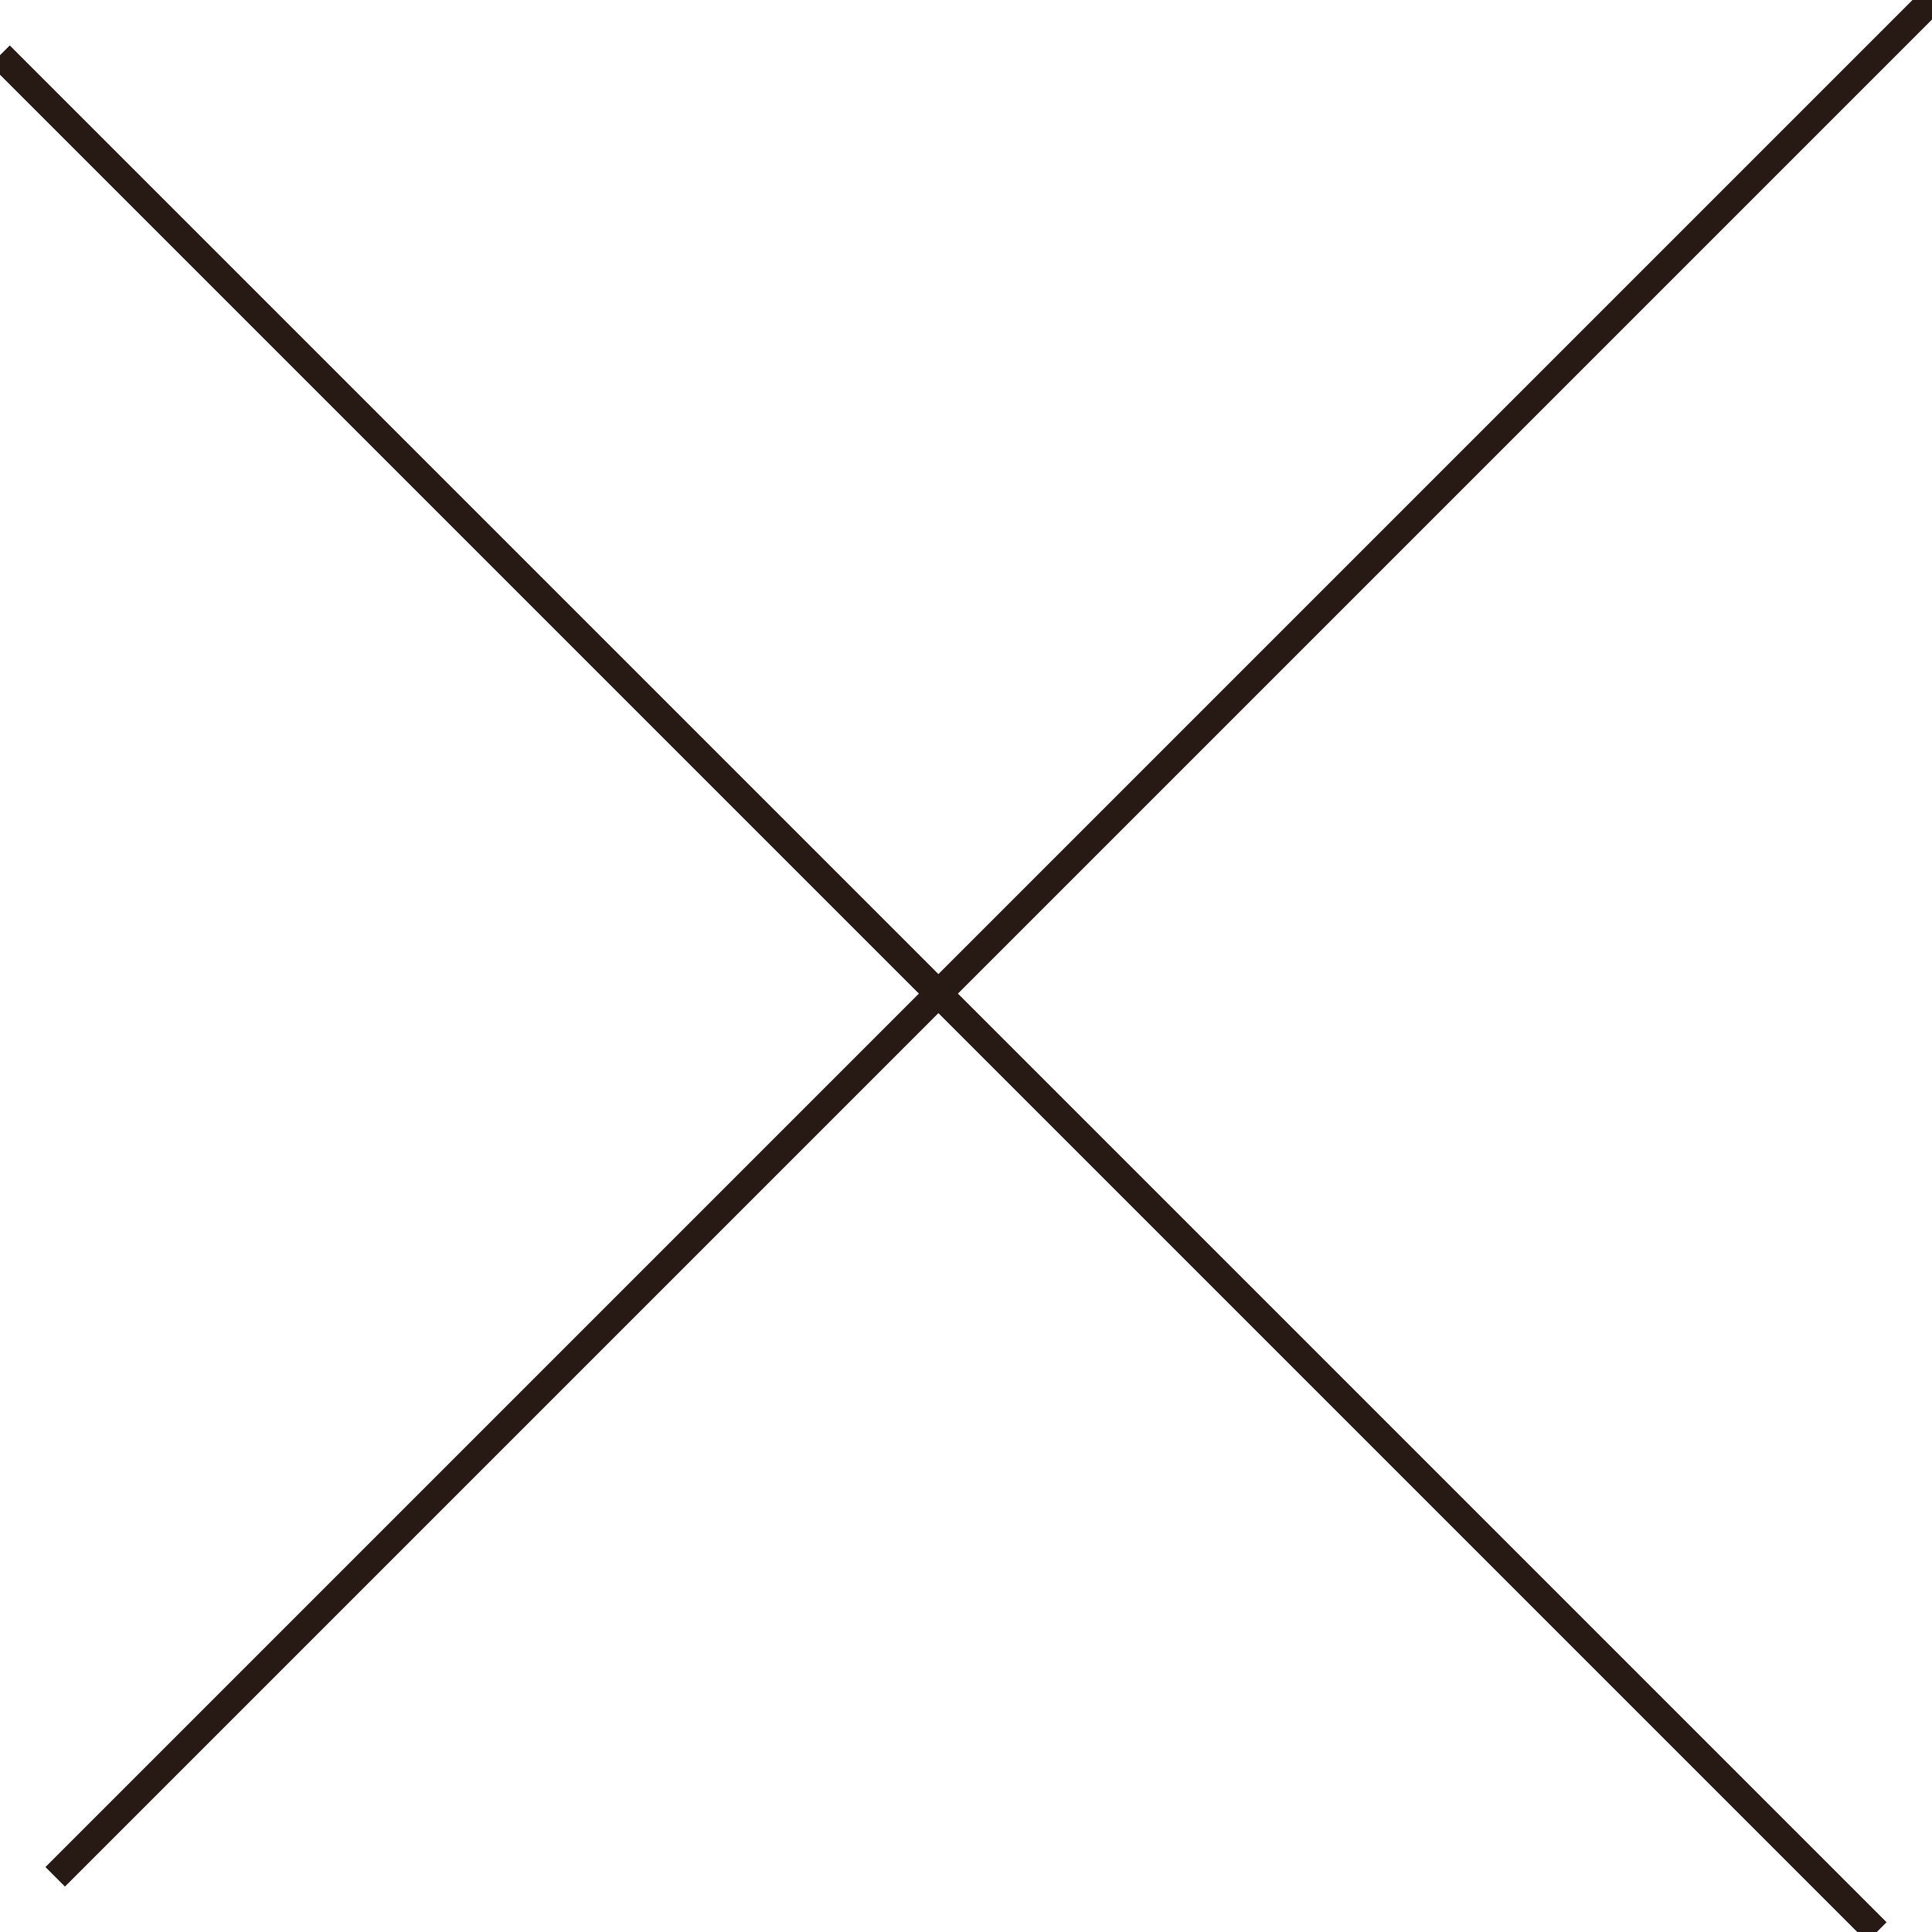 <svg version="1.1" id="レイヤー_1" xmlns="http://www.w3.org/2000/svg" xmlns:xlink="http://www.w3.org/1999/xlink" x="0px"
	 y="0px" viewBox="0 0 70 70" style="enable-background:new 0 0 70 70;" xml:space="preserve">
<g>
	<line style="fill:#271914;" stroke="#271914" x1="70" y1="0" x2="2" y2="68"/>
	<line style="fill:#271914;" stroke="#271914" x1="0" y1="2" x2="68" y2="70"/>
</g>
</svg>
